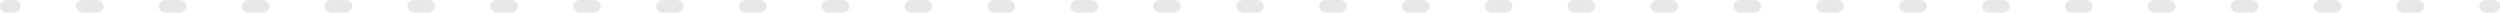 <?xml version="1.0" encoding="UTF-8"?> <svg xmlns="http://www.w3.org/2000/svg" width="1592" height="8" viewBox="0 0 1592 8" fill="none"> <path fill-rule="evenodd" clip-rule="evenodd" d="M-3.49685e-07 4C-1.56559e-07 1.791 1.958 1.71186e-07 4.374 3.82355e-07L8.772 7.66833e-07C11.187 9.78002e-07 13.145 1.791 13.145 4C13.145 6.209 11.187 8 8.772 8L4.374 8C1.958 8 -5.42811e-07 6.209 -3.49685e-07 4ZM48.377 4C48.377 1.791 50.335 4.40045e-06 52.751 4.61162e-06L61.547 5.38058e-06C63.962 5.59175e-06 65.92 1.791 65.92 4C65.92 6.209 63.962 8 61.547 8L52.751 8C50.335 8 48.377 6.209 48.377 4ZM101.152 4C101.152 1.791 103.11 9.0142e-06 105.526 9.22537e-06L114.322 9.99432e-06C116.737 1.02055e-05 118.695 1.791 118.695 4C118.695 6.209 116.737 8 114.322 8L105.526 8C103.11 8 101.152 6.209 101.152 4ZM153.927 4C153.927 1.791 155.885 1.36279e-05 158.301 1.38391e-05L167.097 1.46081e-05C169.512 1.48192e-05 171.47 1.791 171.47 4C171.47 6.209 169.512 8 167.097 8L158.301 8C155.885 8 153.927 6.209 153.927 4ZM206.702 4C206.702 1.791 208.661 1.82417e-05 211.076 1.84529e-05L219.872 1.92218e-05C222.287 1.9433e-05 224.246 1.791 224.246 4C224.246 6.209 222.287 8 219.872 8L211.076 8C208.661 8 206.702 6.209 206.702 4ZM259.477 4C259.477 1.791 261.436 2.28554e-05 263.851 2.30666e-05L272.647 2.38356e-05C275.062 2.40467e-05 277.021 1.791 277.021 4C277.021 6.209 275.062 8 272.647 8L263.851 8C261.436 8 259.477 6.209 259.477 4ZM312.253 4C312.253 1.791 314.211 2.74692e-05 316.626 2.76803e-05L325.422 2.84493e-05C327.838 2.86605e-05 329.796 1.791 329.796 4C329.796 6.209 327.838 8 325.422 8L316.626 8C314.211 8 312.253 6.209 312.253 4ZM365.028 4C365.028 1.791 366.986 3.20829e-05 369.401 3.22941e-05L378.197 3.3063e-05C380.613 3.32742e-05 382.571 1.791 382.571 4C382.571 6.209 380.613 8 378.197 8L369.401 8C366.986 8 365.028 6.209 365.028 4ZM417.803 4C417.803 1.791 419.761 3.66967e-05 422.176 3.69078e-05L430.972 3.76768e-05C433.388 3.7888e-05 435.346 1.791 435.346 4C435.346 6.209 433.388 8 430.972 8L422.176 8C419.761 8 417.803 6.209 417.803 4ZM470.578 4C470.578 1.791 472.536 4.13104e-05 474.951 4.15216e-05L483.747 4.22905e-05C486.163 4.25017e-05 488.121 1.791 488.121 4C488.121 6.209 486.163 8 483.747 8L474.951 8C472.536 8 470.578 6.209 470.578 4ZM523.353 4C523.353 1.791 525.311 4.59242e-05 527.727 4.61353e-05L536.522 4.69043e-05C538.938 4.71154e-05 540.896 1.791 540.896 4C540.896 6.209 538.938 8 536.522 8L527.727 8C525.311 8 523.353 6.209 523.353 4ZM576.128 4C576.128 1.791 578.086 5.05379e-05 580.502 5.07491e-05L589.297 5.1518e-05C591.713 5.17292e-05 593.671 1.791 593.671 4C593.671 6.209 591.713 8 589.297 8L580.502 8C578.086 8 576.128 6.209 576.128 4ZM628.903 4C628.903 1.791 630.861 5.51516e-05 633.277 5.53628e-05L642.073 5.61318e-05C644.488 5.63429e-05 646.446 1.791 646.446 4C646.446 6.209 644.488 8 642.073 8L633.277 8C630.861 8 628.903 6.209 628.903 4ZM681.678 4C681.678 1.791 683.636 5.97654e-05 686.052 5.99766e-05L694.848 6.07455e-05C697.263 6.09567e-05 699.221 1.791 699.221 4C699.221 6.209 697.263 8 694.848 8L686.052 8C683.636 8 681.678 6.209 681.678 4ZM734.453 4C734.453 1.791 736.411 6.43791e-05 738.827 6.45903e-05L747.623 6.53593e-05C750.038 6.55704e-05 751.996 1.791 751.996 4C751.996 6.209 750.038 8 747.623 8L738.827 8C736.411 8 734.453 6.209 734.453 4ZM787.228 4C787.228 1.791 789.186 6.89929e-05 791.602 6.9204e-05L800.398 6.9973e-05C802.813 7.01842e-05 804.772 1.791 804.772 4C804.772 6.209 802.813 8 800.398 8L791.602 8C789.186 8 787.228 6.209 787.228 4ZM840.003 4C840.003 1.791 841.962 7.36066e-05 844.377 7.38178e-05L853.173 7.45868e-05C855.588 7.47979e-05 857.547 1.791 857.547 4C857.547 6.209 855.588 8 853.173 8L844.377 8C841.962 8 840.003 6.209 840.003 4ZM892.779 4C892.779 1.791 894.737 7.82204e-05 897.152 7.84315e-05L905.948 7.92005e-05C908.364 7.94117e-05 910.322 1.791 910.322 4C910.322 6.209 908.364 8 905.948 8L897.152 8C894.737 8 892.779 6.209 892.779 4ZM945.554 4C945.554 1.791 947.512 8.28341e-05 949.927 8.30453e-05L958.723 8.38142e-05C961.139 8.40254e-05 963.097 1.791 963.097 4C963.097 6.209 961.139 8 958.723 8L949.927 8C947.512 8 945.554 6.209 945.554 4ZM998.329 4C998.329 1.791 1000.29 8.74479e-05 1002.7 8.7659e-05L1011.5 8.8428e-05C1013.91 8.86392e-05 1015.87 1.791 1015.87 4C1015.87 6.209 1013.91 8 1011.5 8L1002.7 8C1000.29 8 998.329 6.209 998.329 4ZM1051.1 4C1051.1 1.791 1053.06 9.20616e-05 1055.48 9.22728e-05L1064.27 9.30417e-05C1066.69 9.32529e-05 1068.65 1.791 1068.65 4C1068.65 6.209 1066.69 8 1064.27 8L1055.48 8C1053.06 8 1051.1 6.209 1051.1 4ZM1103.88 4C1103.88 1.791 1105.84 9.66754e-05 1108.25 9.68865e-05L1117.05 9.76555e-05C1119.46 9.78666e-05 1121.42 1.791 1121.42 4C1121.42 6.209 1119.46 8 1117.05 8L1108.25 8C1105.84 8 1103.88 6.209 1103.88 4ZM1156.65 4C1156.65 1.791 1158.61 0 1161.03 0L1169.82 0C1172.24 0 1174.2 1.791 1174.2 4C1174.2 6.209 1172.24 8 1169.82 8L1161.03 8C1158.61 8 1156.65 6.209 1156.65 4ZM1209.43 4C1209.43 1.791 1211.39 0 1213.8 0L1222.6 0C1225.01 0 1226.97 1.791 1226.97 4C1226.97 6.209 1225.01 8 1222.6 8L1213.8 8C1211.39 8 1209.43 6.209 1209.43 4ZM1262.2 4C1262.2 1.791 1264.16 0 1266.58 0L1275.37 0C1277.79 0 1279.75 1.791 1279.75 4C1279.75 6.209 1277.79 8 1275.37 8L1266.58 8C1264.16 8 1262.2 6.209 1262.2 4ZM1314.98 4C1314.98 1.791 1316.94 0 1319.35 0L1328.15 0C1330.56 0 1332.52 1.791 1332.52 4C1332.52 6.209 1330.56 8 1328.15 8L1319.35 8C1316.94 8 1314.98 6.209 1314.98 4ZM1367.75 4C1367.75 1.791 1369.71 0 1372.13 0L1380.92 0C1383.34 0 1385.3 1.791 1385.3 4C1385.3 6.209 1383.34 8 1380.92 8L1372.13 8C1369.71 8 1367.75 6.209 1367.75 4ZM1420.53 4C1420.53 1.791 1422.49 0 1424.9 0L1433.7 0C1436.11 0 1438.07 1.791 1438.07 4C1438.07 6.209 1436.11 8 1433.7 8L1424.9 8C1422.49 8 1420.53 6.209 1420.53 4ZM1473.3 4C1473.3 1.791 1475.26 0 1477.68 0L1486.47 0C1488.89 0 1490.85 1.791 1490.85 4C1490.85 6.209 1488.89 8 1486.47 8L1477.68 8C1475.26 8 1473.3 6.209 1473.3 4ZM1526.08 4C1526.08 1.791 1528.04 0 1530.45 0L1539.25 0C1541.66 0 1543.62 1.791 1543.62 4C1543.62 6.209 1541.66 8 1539.25 8L1530.45 8C1528.04 8 1526.08 6.209 1526.08 4ZM1578.85 4C1578.85 1.791 1580.81 0 1583.23 0L1587.63 0C1590.04 0 1592 1.791 1592 4C1592 6.209 1590.04 8 1587.63 8L1583.23 8C1580.81 8 1578.85 6.209 1578.85 4Z" fill="#E8E8E8"></path> </svg> 